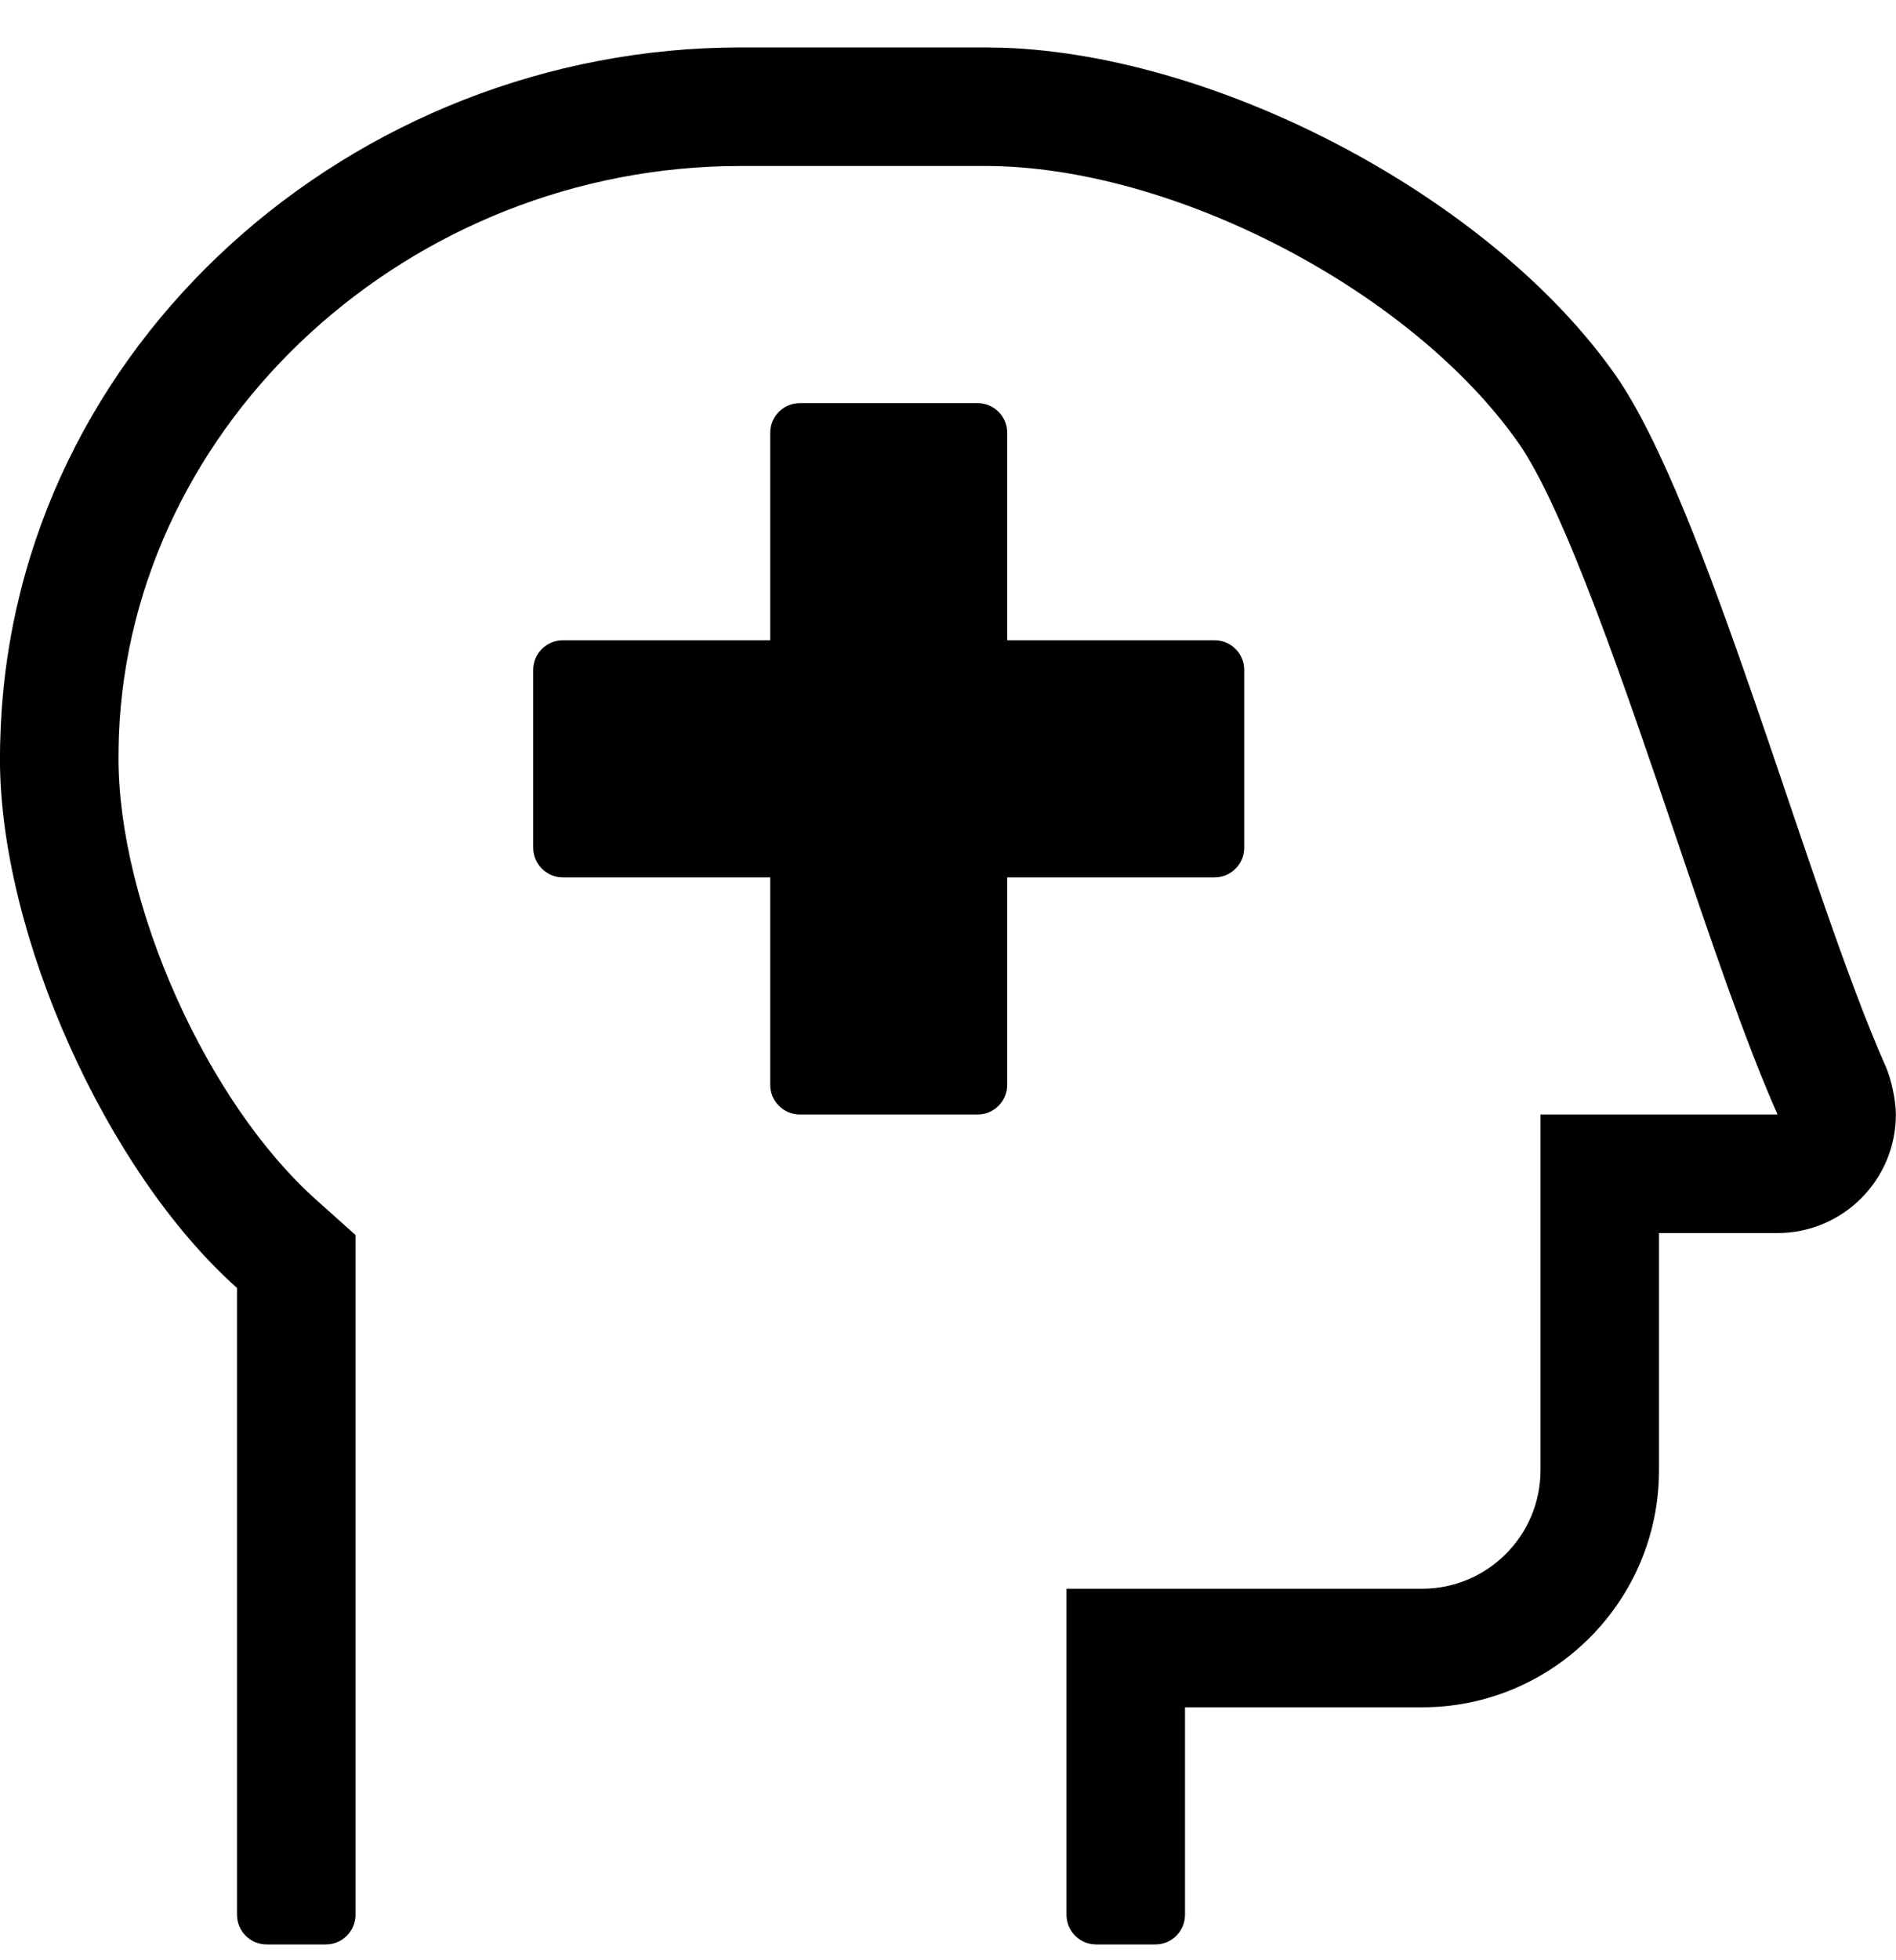 <svg xmlns="http://www.w3.org/2000/svg" width="30" height="31" viewBox="0 0 30 31">
    <g fill="none" fill-rule="evenodd">
        <g fill="#000000" fill-rule="nonzero">
            <path d="M762.156 762.75c.259 0 .469-.21.469-.469v-10.75l-.623-.558c-1.727-1.54-3.127-4.668-3.127-6.981 0-.099.003-.259.006-.357.19-4.967 4.603-9.01 9.838-9.01h3.872c2.953 0 6.731 1.96 8.432 4.375.734 1.043 1.706 3.91 2.488 6.215.57 1.682 1.109 3.27 1.615 4.41h-3.751v5.625c0 1.035-.84 1.875-1.875 1.875h-5.625v5.156c0 .259.21.469.469.469h.937c.259 0 .469-.21.469-.469V759h3.75c2.07 0 3.75-1.68 3.75-3.75v-3.75h1.875c1.034-.001 1.873-.84 1.873-1.875 0-.22-.072-.56-.162-.762-1.227-2.76-2.838-8.89-4.282-10.942-1.953-2.775-6.226-5.042-9.67-5.166l-.293-.005h-3.872c-6.125 0-11.478 4.692-11.71 10.814-.006.12-.01.316-.01.437 0 2.773 1.68 6.522 3.751 8.367v9.913c0 .259.21.469.469.469h.937zm10.313-13.125c.258 0 .468-.21.468-.469v-3.281h3.282c.258 0 .468-.21.468-.469v-2.812c0-.259-.21-.469-.468-.469h-3.282v-3.281c0-.259-.21-.469-.468-.469h-2.813c-.259 0-.469.21-.469.469v3.281h-3.28c-.26 0-.47.21-.47.469v2.812c0 .259.21.469.47.469h3.28v3.281c0 .259.21.469.47.469h2.812z" transform="translate(-757 -732)"/>
        </g>
    </g>
</svg>
